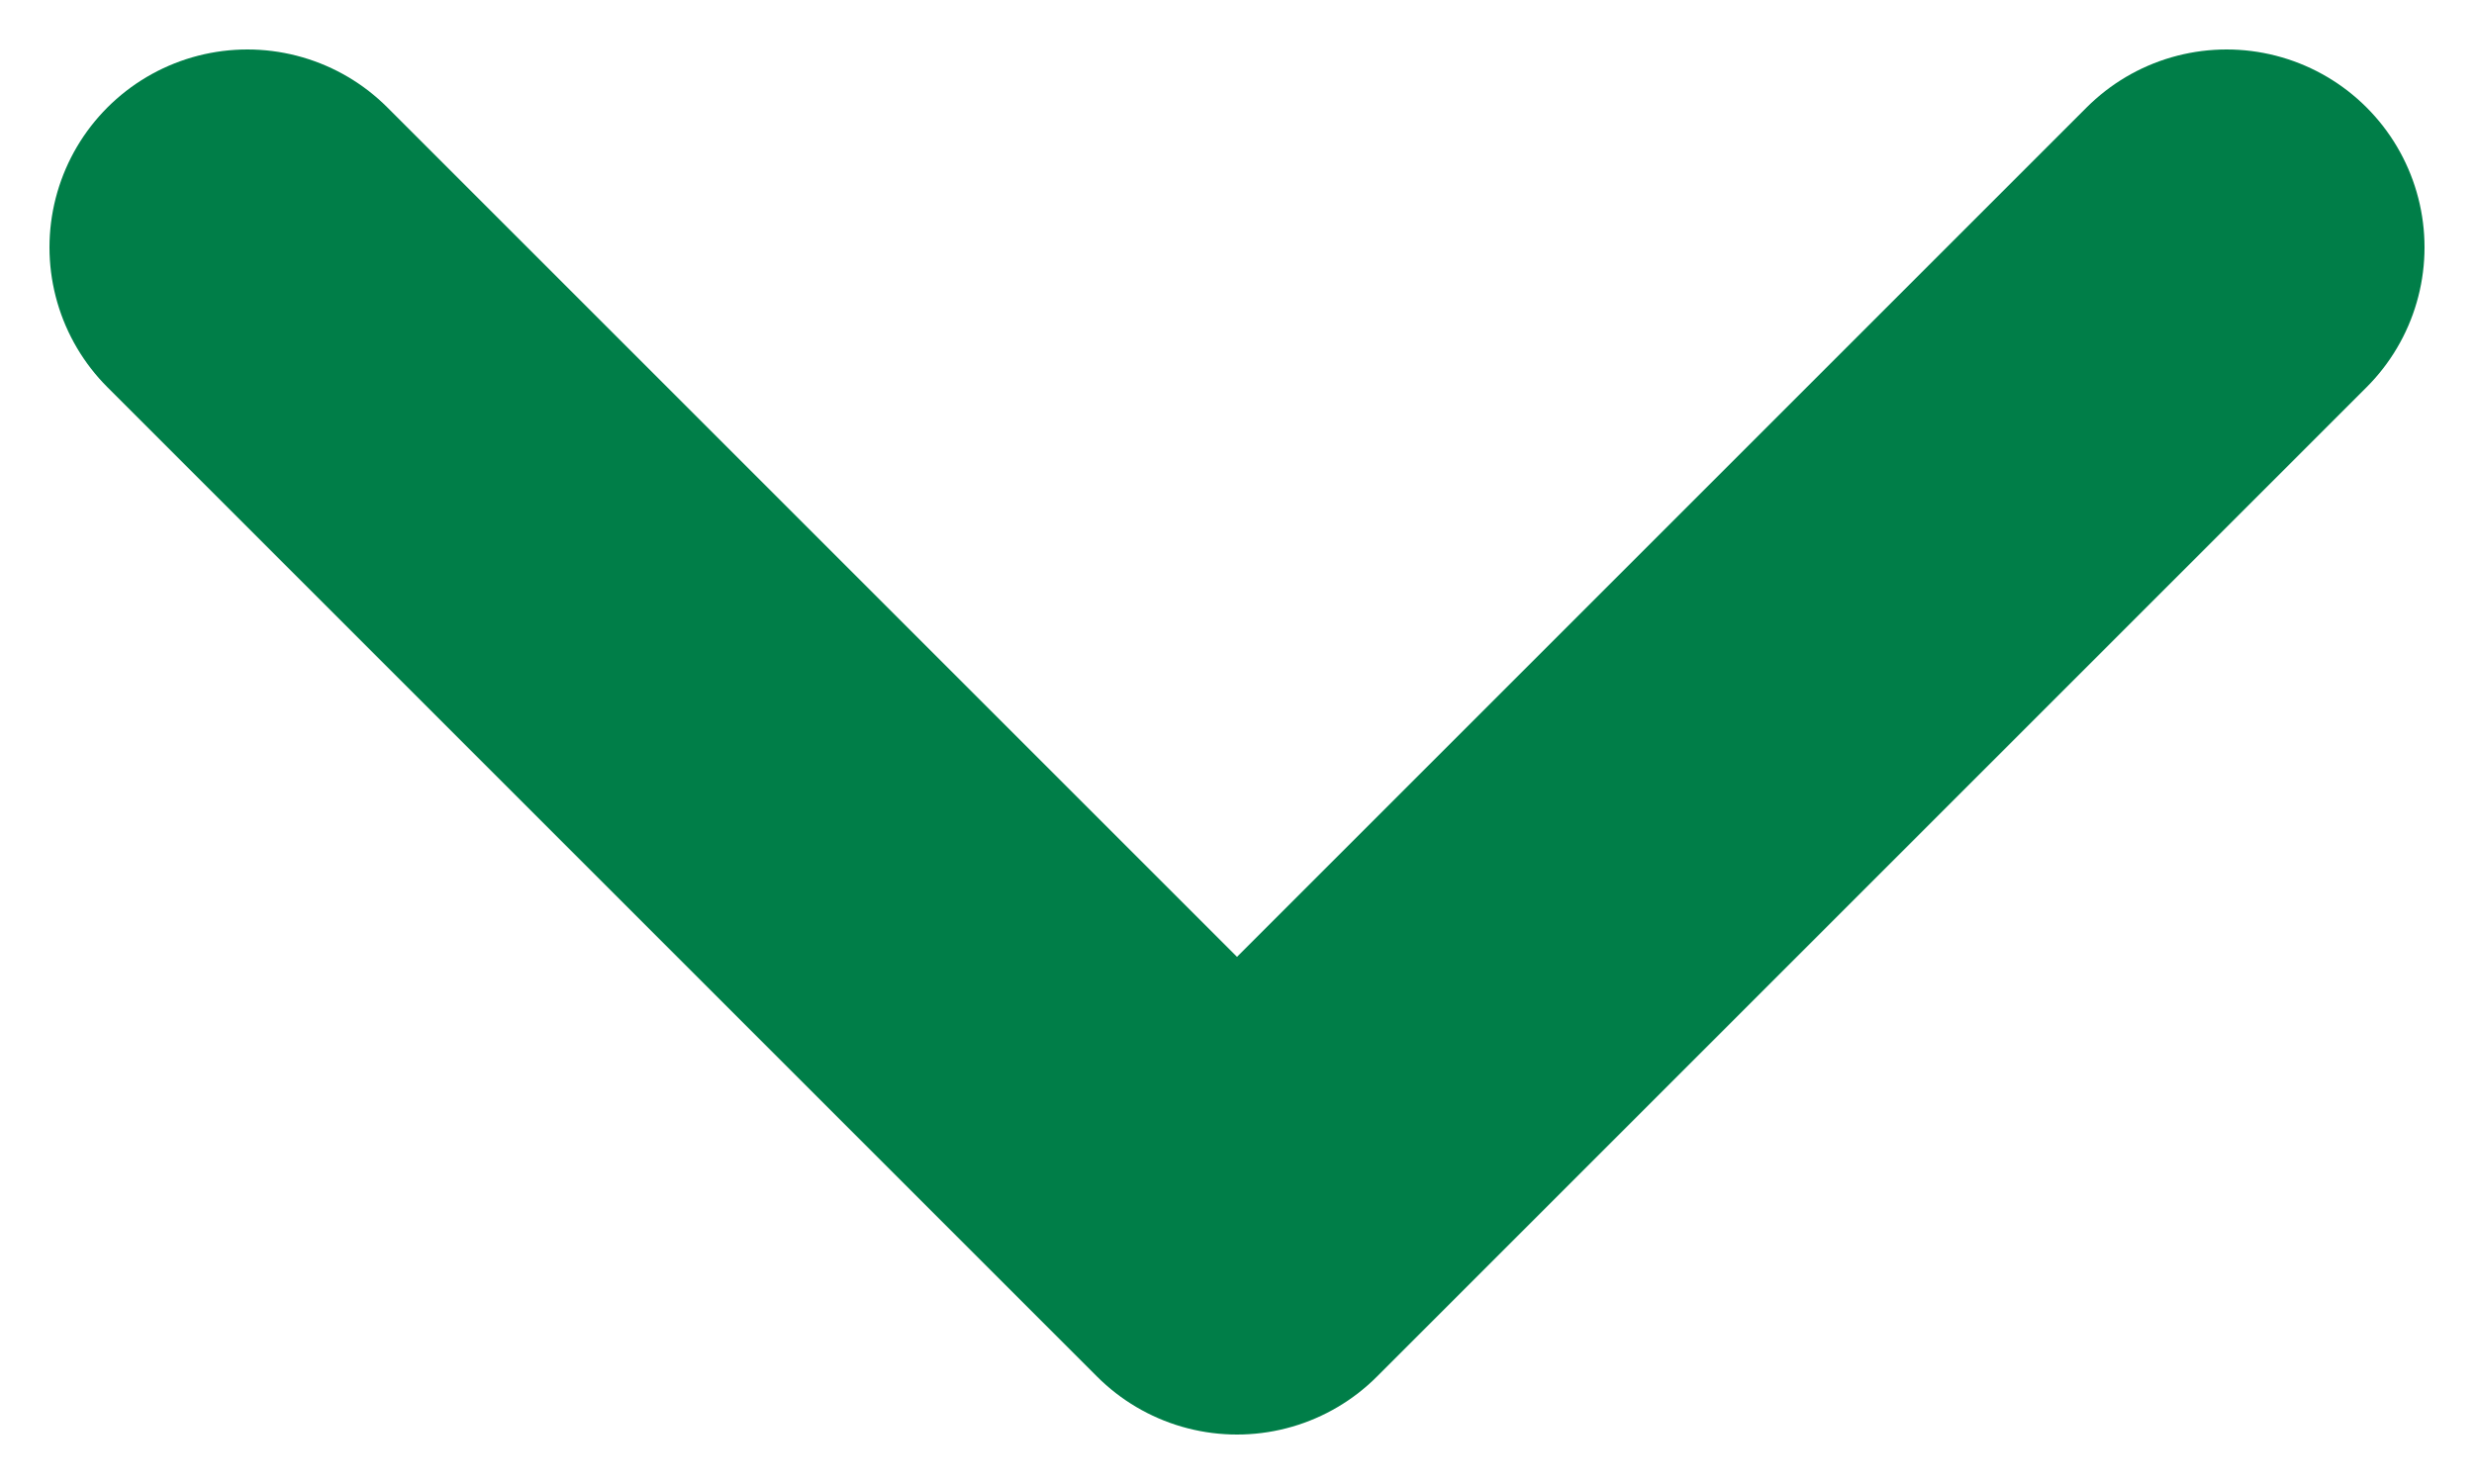 <svg width="10" height="6" viewBox="0 0 10 6" fill="none" xmlns="http://www.w3.org/2000/svg">
<path d="M1 1L5 5L9 1" stroke="#007E48" stroke-width="1.6" stroke-linecap="round" stroke-linejoin="round"/>
</svg>
